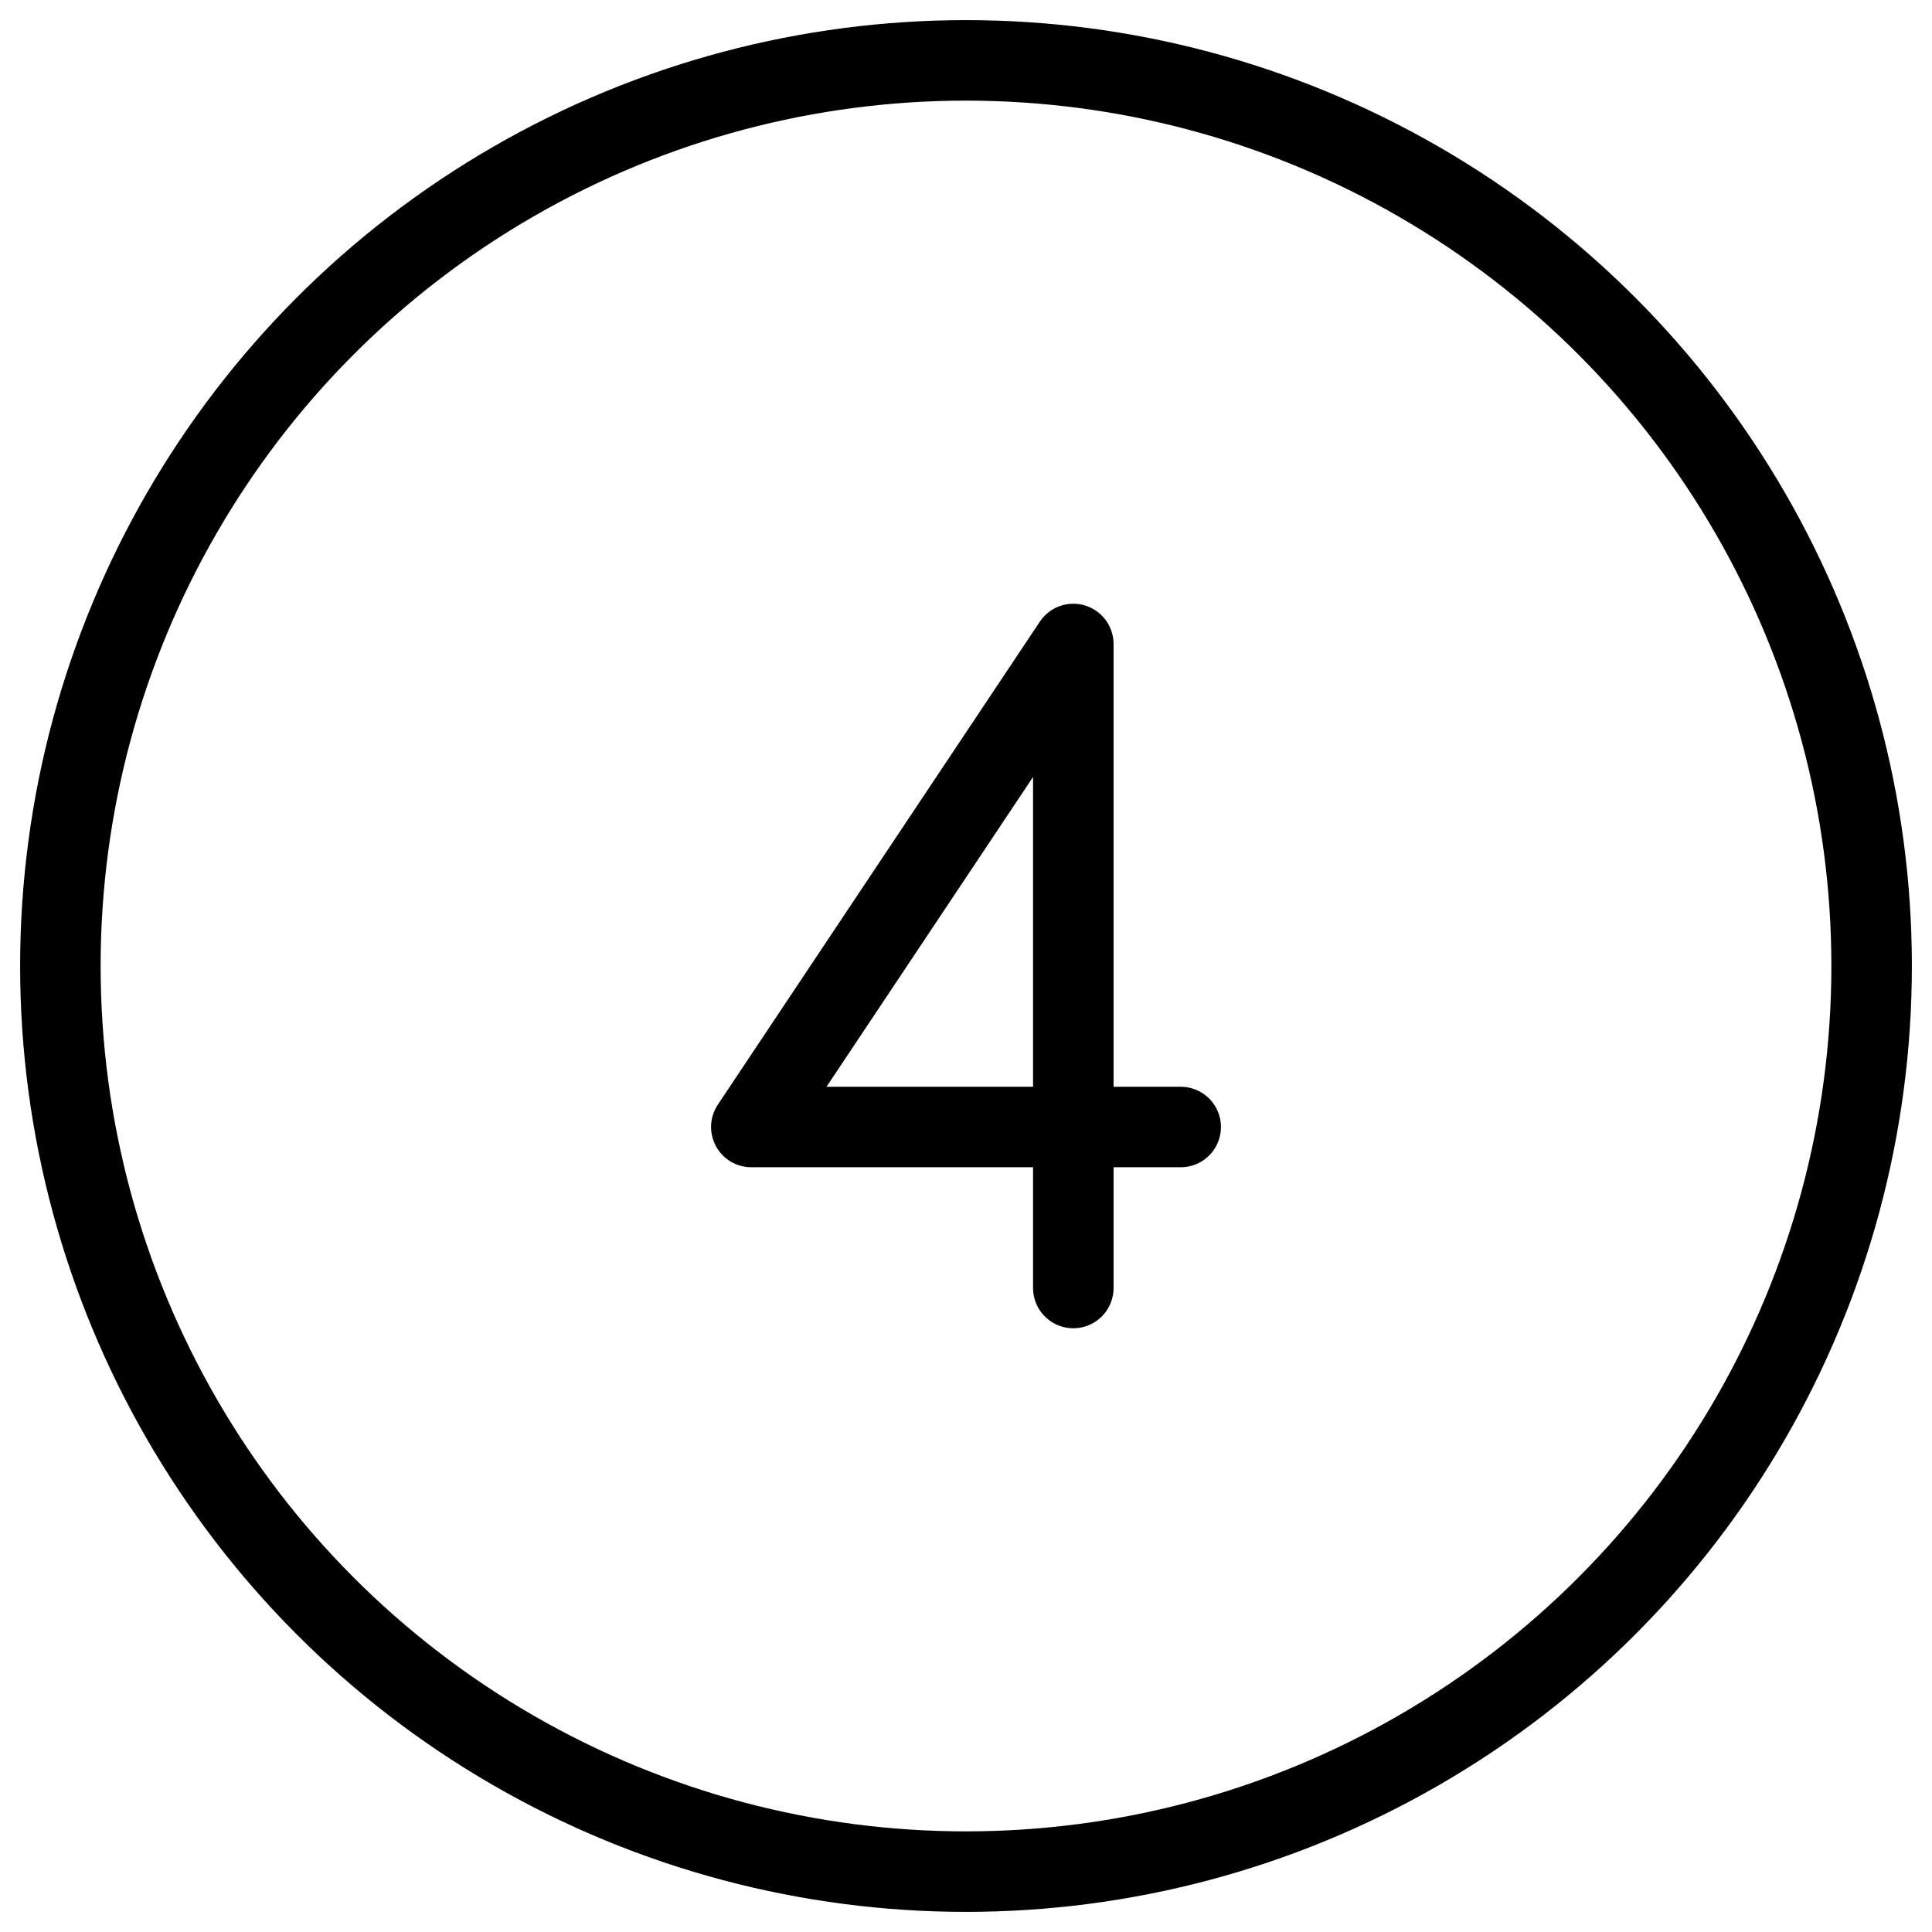 <svg xmlns="http://www.w3.org/2000/svg" fill="none" viewBox="0 0 24 24" stroke="black"><path stroke-linecap="round" stroke-linejoin="round" d="M14.667 14H9.333l4-6v8"/><circle cx="12" cy="12" r="11.25" stroke-linecap="round" stroke-linejoin="round"/></svg>